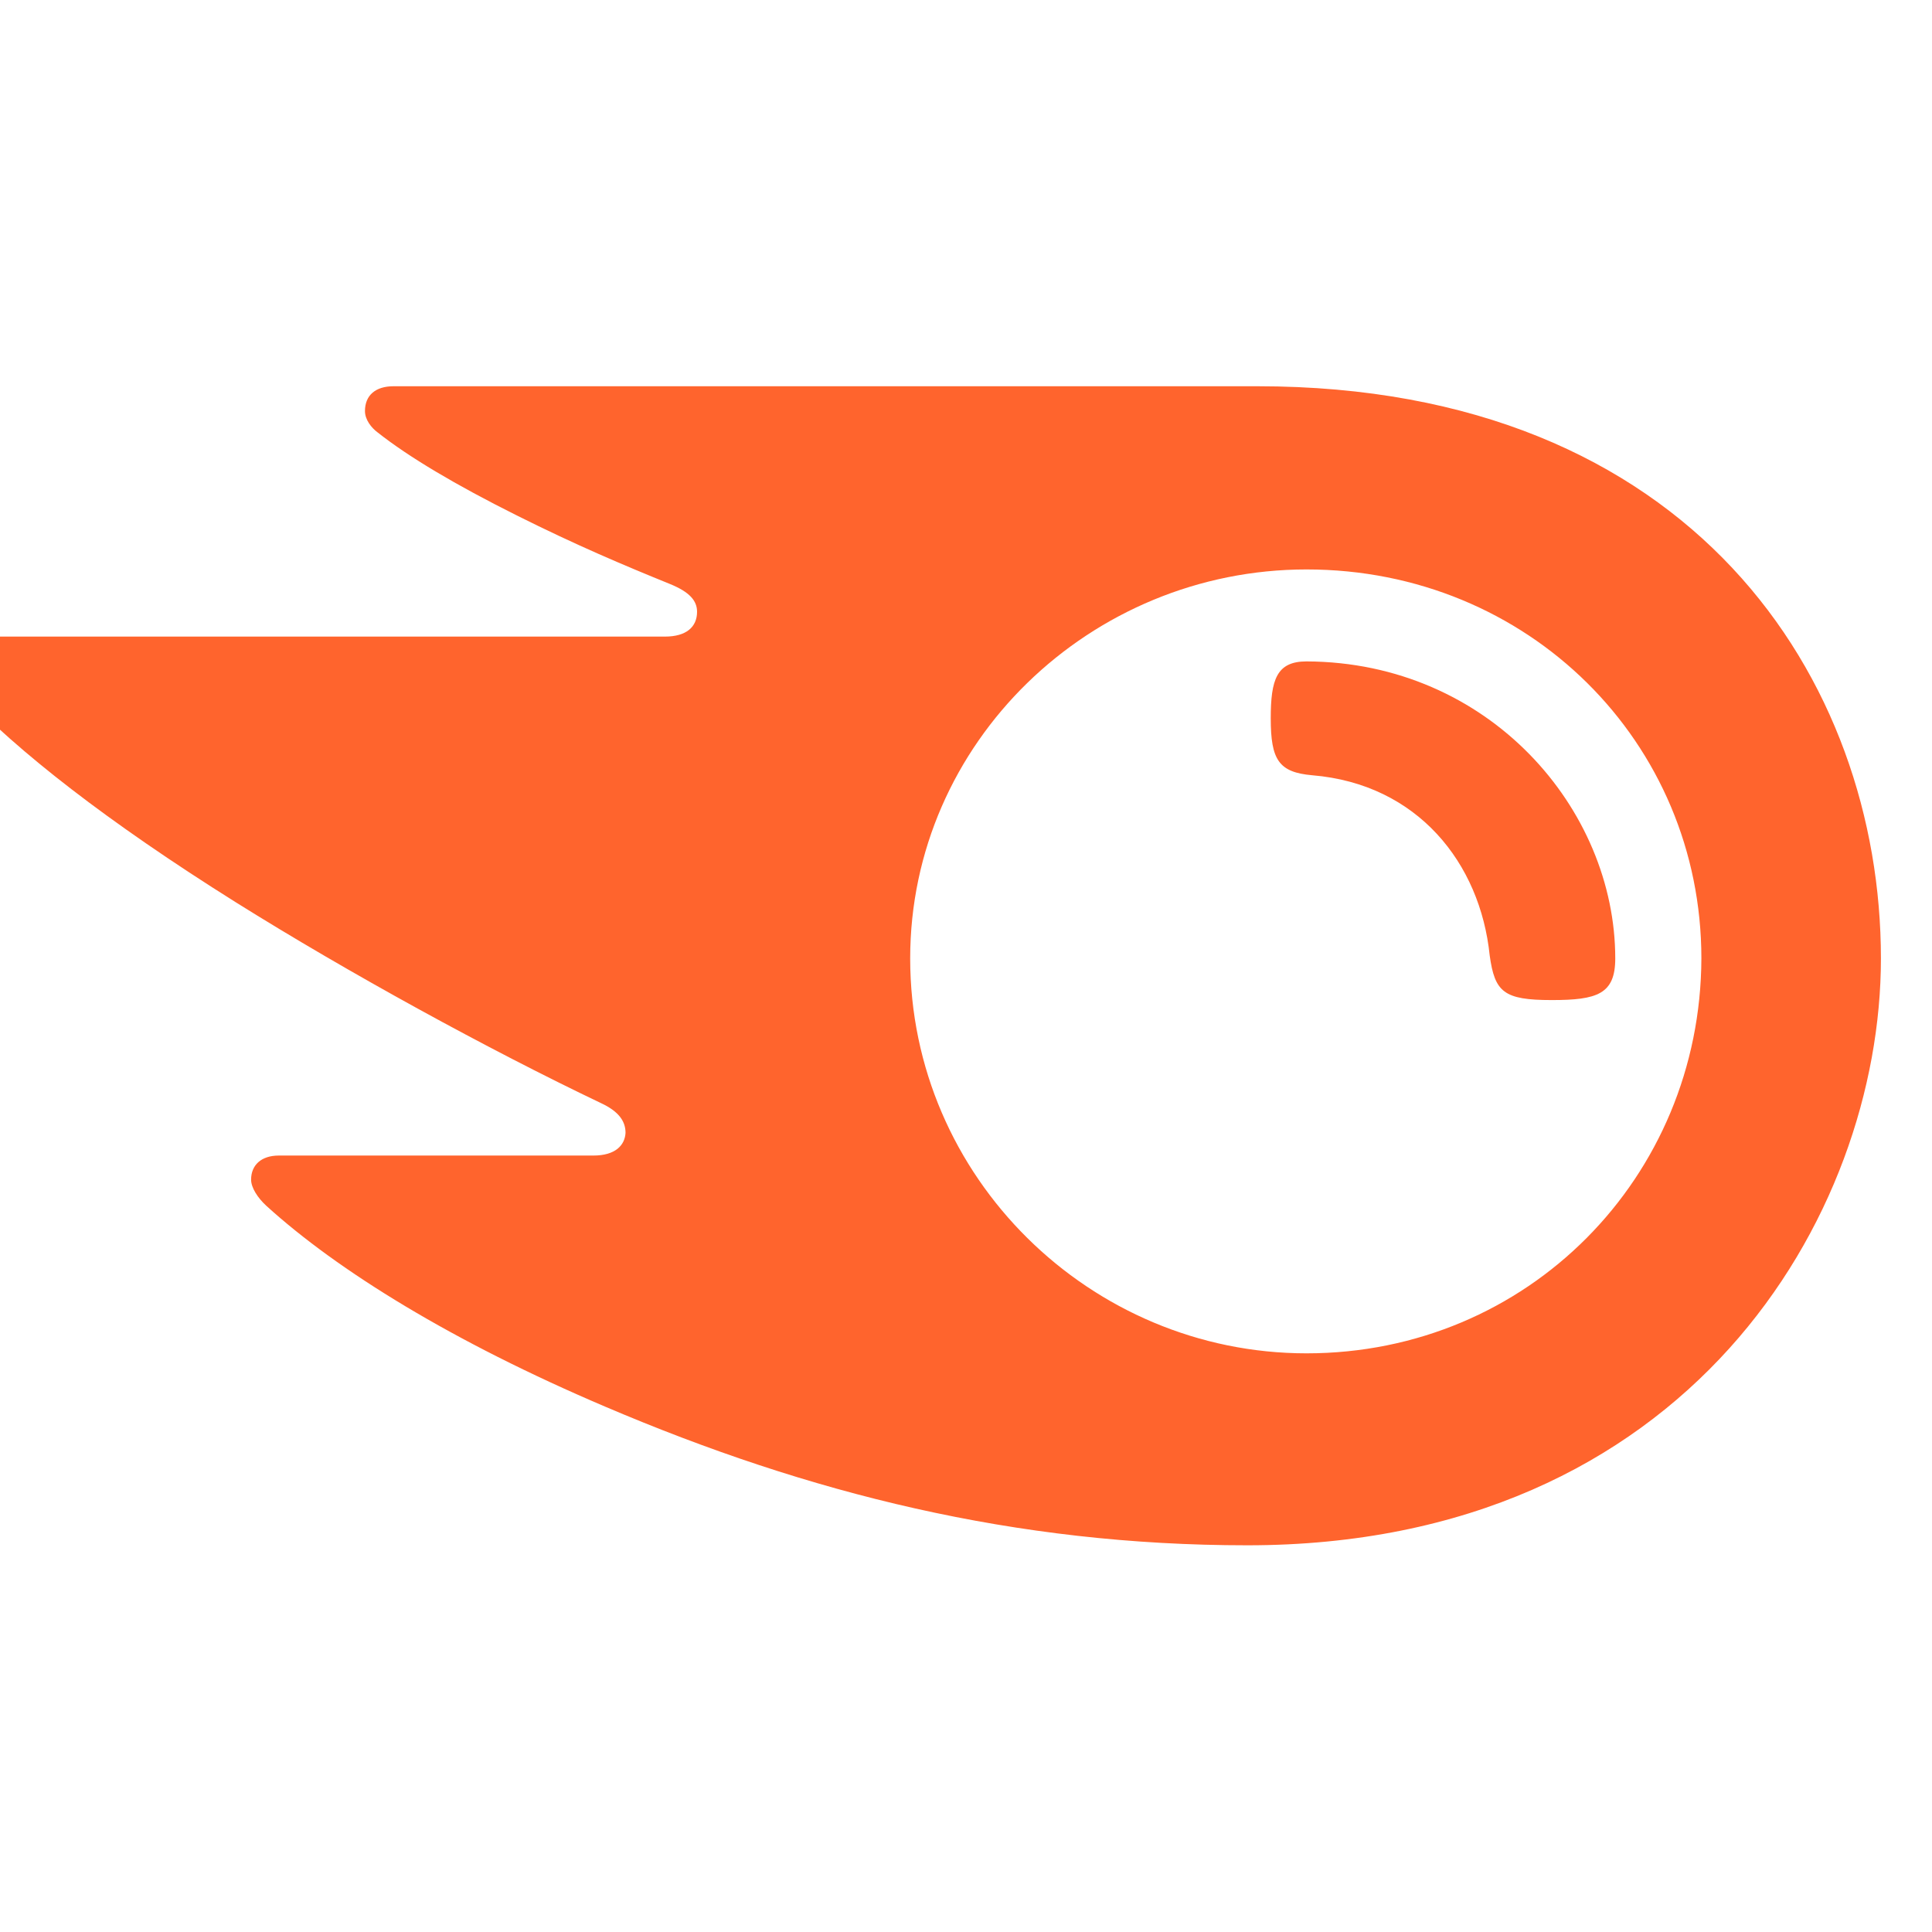 <svg width="128" height="128" viewBox="0 0 128 128" fill="none" xmlns="http://www.w3.org/2000/svg">
<g clip-path="url(#clip0_240_7010)">
<path d="M107.015 63.501C107.015 65.871 105.806 66.257 102.808 66.257C99.616 66.257 99.036 65.726 98.697 63.308C98.069 57.166 93.91 51.944 86.947 51.364C84.722 51.17 84.19 50.348 84.19 47.592C84.19 45.029 84.577 43.82 86.56 43.82C98.649 43.868 107.015 53.588 107.015 63.501ZM124.616 63.501C124.616 45.077 112.14 25.59 83.32 25.59H26.066C24.905 25.59 24.18 26.17 24.18 27.234C24.18 27.814 24.615 28.346 25.002 28.636C27.081 30.28 30.176 32.118 34.238 34.149C38.203 36.131 41.298 37.437 44.393 38.694C45.698 39.226 46.182 39.806 46.182 40.532C46.182 41.547 45.457 42.176 44.054 42.176H-1.401C-2.755 42.176 -3.384 43.046 -3.384 43.917C-3.384 44.642 -3.142 45.271 -2.513 45.899C1.162 49.768 7.061 54.41 15.621 59.778C23.116 64.468 32.4 69.546 39.799 73.076C41.056 73.656 41.443 74.333 41.443 75.058C41.395 75.88 40.766 76.558 39.315 76.558H18.474C17.313 76.558 16.636 77.186 16.636 78.153C16.636 78.685 17.071 79.362 17.652 79.894C22.39 84.198 29.983 88.888 40.089 93.192C53.581 98.947 67.266 102.38 82.643 102.38C111.802 102.38 124.616 80.571 124.616 63.501ZM86.56 89.662C72.246 89.662 60.302 78.008 60.302 63.501C60.302 49.188 72.246 37.727 86.56 37.727C101.26 37.727 112.721 49.188 112.721 63.501C112.672 78.008 101.212 89.662 86.56 89.662Z" fill="#FF642D"/>
</g>
<defs>
<clipPath id="clip0_240_7010">
<rect width="128" height="109.58" fill="white" transform="translate(0 9.21)"/>
</clipPath>
</defs>
</svg>

